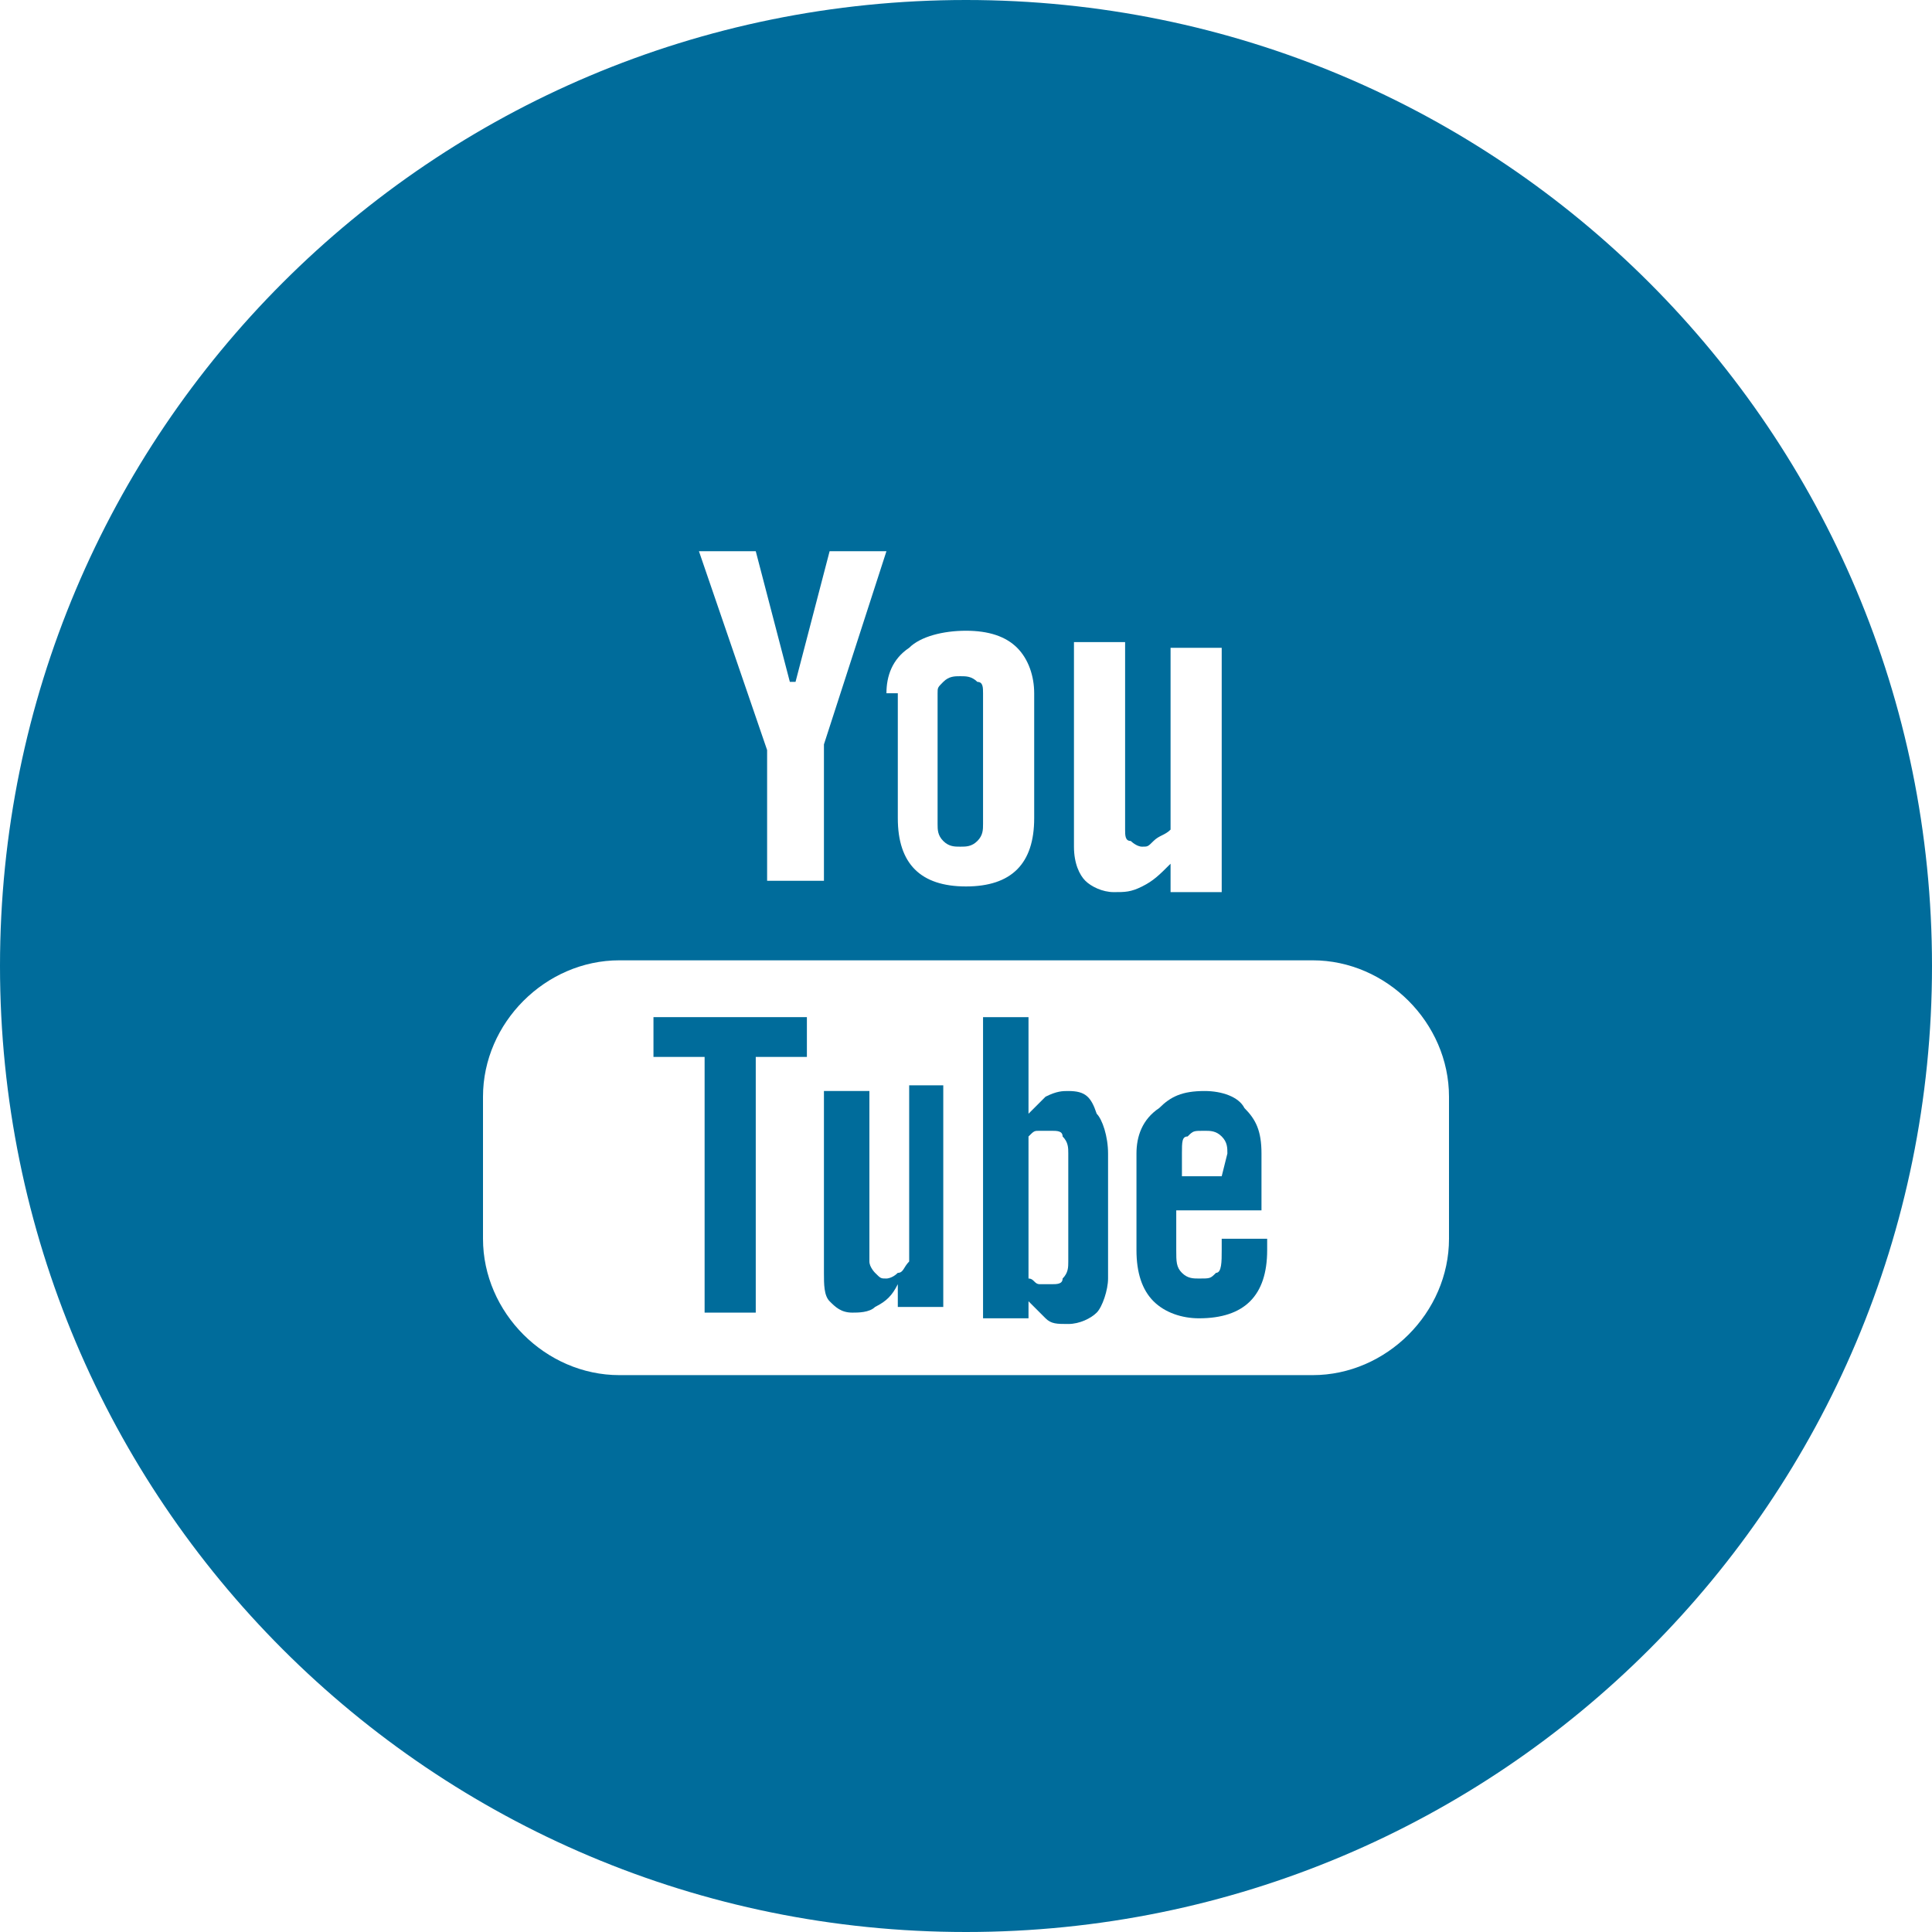 <?xml version="1.0" encoding="utf-8"?>
<!-- Generator: Adobe Illustrator 20.1.0, SVG Export Plug-In . SVG Version: 6.00 Build 0)  -->
<svg version="1.1" id="Capa_1" xmlns="http://www.w3.org/2000/svg" xmlns:xlink="http://www.w3.org/1999/xlink" x="0px" y="0px"
	 viewBox="0 0 34 34" style="enable-background:new 0 0 34 34;" xml:space="preserve">
<style type="text/css">
	.st0{fill:#006C9B;}
</style>
<g>
	<path class="st0" d="M16.9,14.9c0.1,0,0.2,0,0.3-0.1c0.1-0.1,0.1-0.2,0.1-0.3v-2.3c0-0.1,0-0.2-0.1-0.2c-0.1-0.1-0.2-0.1-0.3-0.1
		c-0.1,0-0.2,0-0.3,0.1c-0.1,0.1-0.1,0.1-0.1,0.2v2.3c0,0.1,0,0.2,0.1,0.3S16.8,14.9,16.9,14.9z"/>
	<path class="st0" d="M16,22.2c-0.1,0.1-0.1,0.2-0.2,0.2c-0.1,0.1-0.2,0.1-0.2,0.1c-0.1,0-0.1,0-0.2-0.1c0,0-0.1-0.1-0.1-0.2v-3
		h-0.8v3.2c0,0.2,0,0.4,0.1,0.5s0.2,0.2,0.4,0.2c0.1,0,0.3,0,0.4-0.1c0.2-0.1,0.3-0.2,0.4-0.4V23h0.8v-3.9H16V22.2z"/>
	<path class="st0" d="M18.8,19.2c-0.1,0-0.2,0-0.4,0.1c-0.1,0.1-0.2,0.2-0.3,0.3v-1.7h-0.8v5.3h0.8v-0.3c0.1,0.1,0.2,0.2,0.3,0.3
		c0.1,0.1,0.2,0.1,0.4,0.1c0.2,0,0.4-0.1,0.5-0.2s0.2-0.4,0.2-0.6v-2.2c0-0.3-0.1-0.6-0.2-0.7C19.2,19.3,19.1,19.2,18.8,19.2z
		 M18.8,22.2c0,0.1,0,0.2-0.1,0.3c0,0.1-0.1,0.1-0.2,0.1s-0.1,0-0.2,0s-0.1-0.1-0.2-0.1V20c0.1-0.1,0.1-0.1,0.2-0.1s0.1,0,0.2,0
		s0.2,0,0.2,0.1c0.1,0.1,0.1,0.2,0.1,0.3V22.2z"/>
	<polygon class="st0" points="11.5,18.6 12.4,18.6 12.4,23.1 13.3,23.1 13.3,18.6 14.2,18.6 14.2,17.9 11.5,17.9 	"/>
	<path class="st0" d="M21.2,19.2c-0.4,0-0.6,0.1-0.8,0.3C20.1,19.7,20,20,20,20.3V22c0,0.4,0.1,0.7,0.3,0.9c0.2,0.2,0.5,0.3,0.8,0.3
		c0.4,0,0.7-0.1,0.9-0.3c0.2-0.2,0.3-0.5,0.3-0.9v-0.2h-0.8V22c0,0.2,0,0.4-0.1,0.4c-0.1,0.1-0.1,0.1-0.3,0.1c-0.1,0-0.2,0-0.3-0.1
		c-0.1-0.1-0.1-0.2-0.1-0.4v-0.7h1.5v-1c0-0.4-0.1-0.6-0.3-0.8C21.8,19.3,21.5,19.2,21.2,19.2z M21.5,20.7h-0.7v-0.4
		c0-0.2,0-0.3,0.1-0.3c0.1-0.1,0.1-0.1,0.3-0.1c0.1,0,0.2,0,0.3,0.1c0.1,0.1,0.1,0.2,0.1,0.3L21.5,20.7L21.5,20.7z"/>
	<path class="st0" d="M17,0C7.6,0,0,7.6,0,17s7.6,17,17,17s17-7.6,17-17S26.4,0,17,0z M18.9,11.3h0.9v3.3c0,0.1,0,0.2,0.1,0.2
		c0,0,0.1,0.1,0.2,0.1s0.1,0,0.2-0.1s0.2-0.1,0.3-0.2v-3.2h0.9v4.3h-0.9v-0.5c-0.2,0.2-0.3,0.3-0.5,0.4c-0.2,0.1-0.3,0.1-0.5,0.1
		s-0.4-0.1-0.5-0.2c-0.1-0.1-0.2-0.3-0.2-0.6V11.3z M15.6,12.2c0-0.3,0.1-0.6,0.4-0.8c0.2-0.2,0.6-0.3,1-0.3s0.7,0.1,0.9,0.3
		c0.2,0.2,0.3,0.5,0.3,0.8v2.2c0,0.4-0.1,0.7-0.3,0.9c-0.2,0.2-0.5,0.3-0.9,0.3s-0.7-0.1-0.9-0.3c-0.2-0.2-0.3-0.5-0.3-0.9v-2.2
		H15.6z M13.3,9.7l0.6,2.3H14l0.6-2.3h1l-1.1,3.4v2.4h-1v-2.3l-1.2-3.5H13.3z M25.5,21.8c0,1.3-1.1,2.4-2.4,2.4H10.9
		c-1.3,0-2.4-1.1-2.4-2.4v-2.5c0-1.3,1.1-2.4,2.4-2.4h12.2c1.3,0,2.4,1.1,2.4,2.4C25.5,19.3,25.5,21.8,25.5,21.8z"/>
</g>
</svg>
